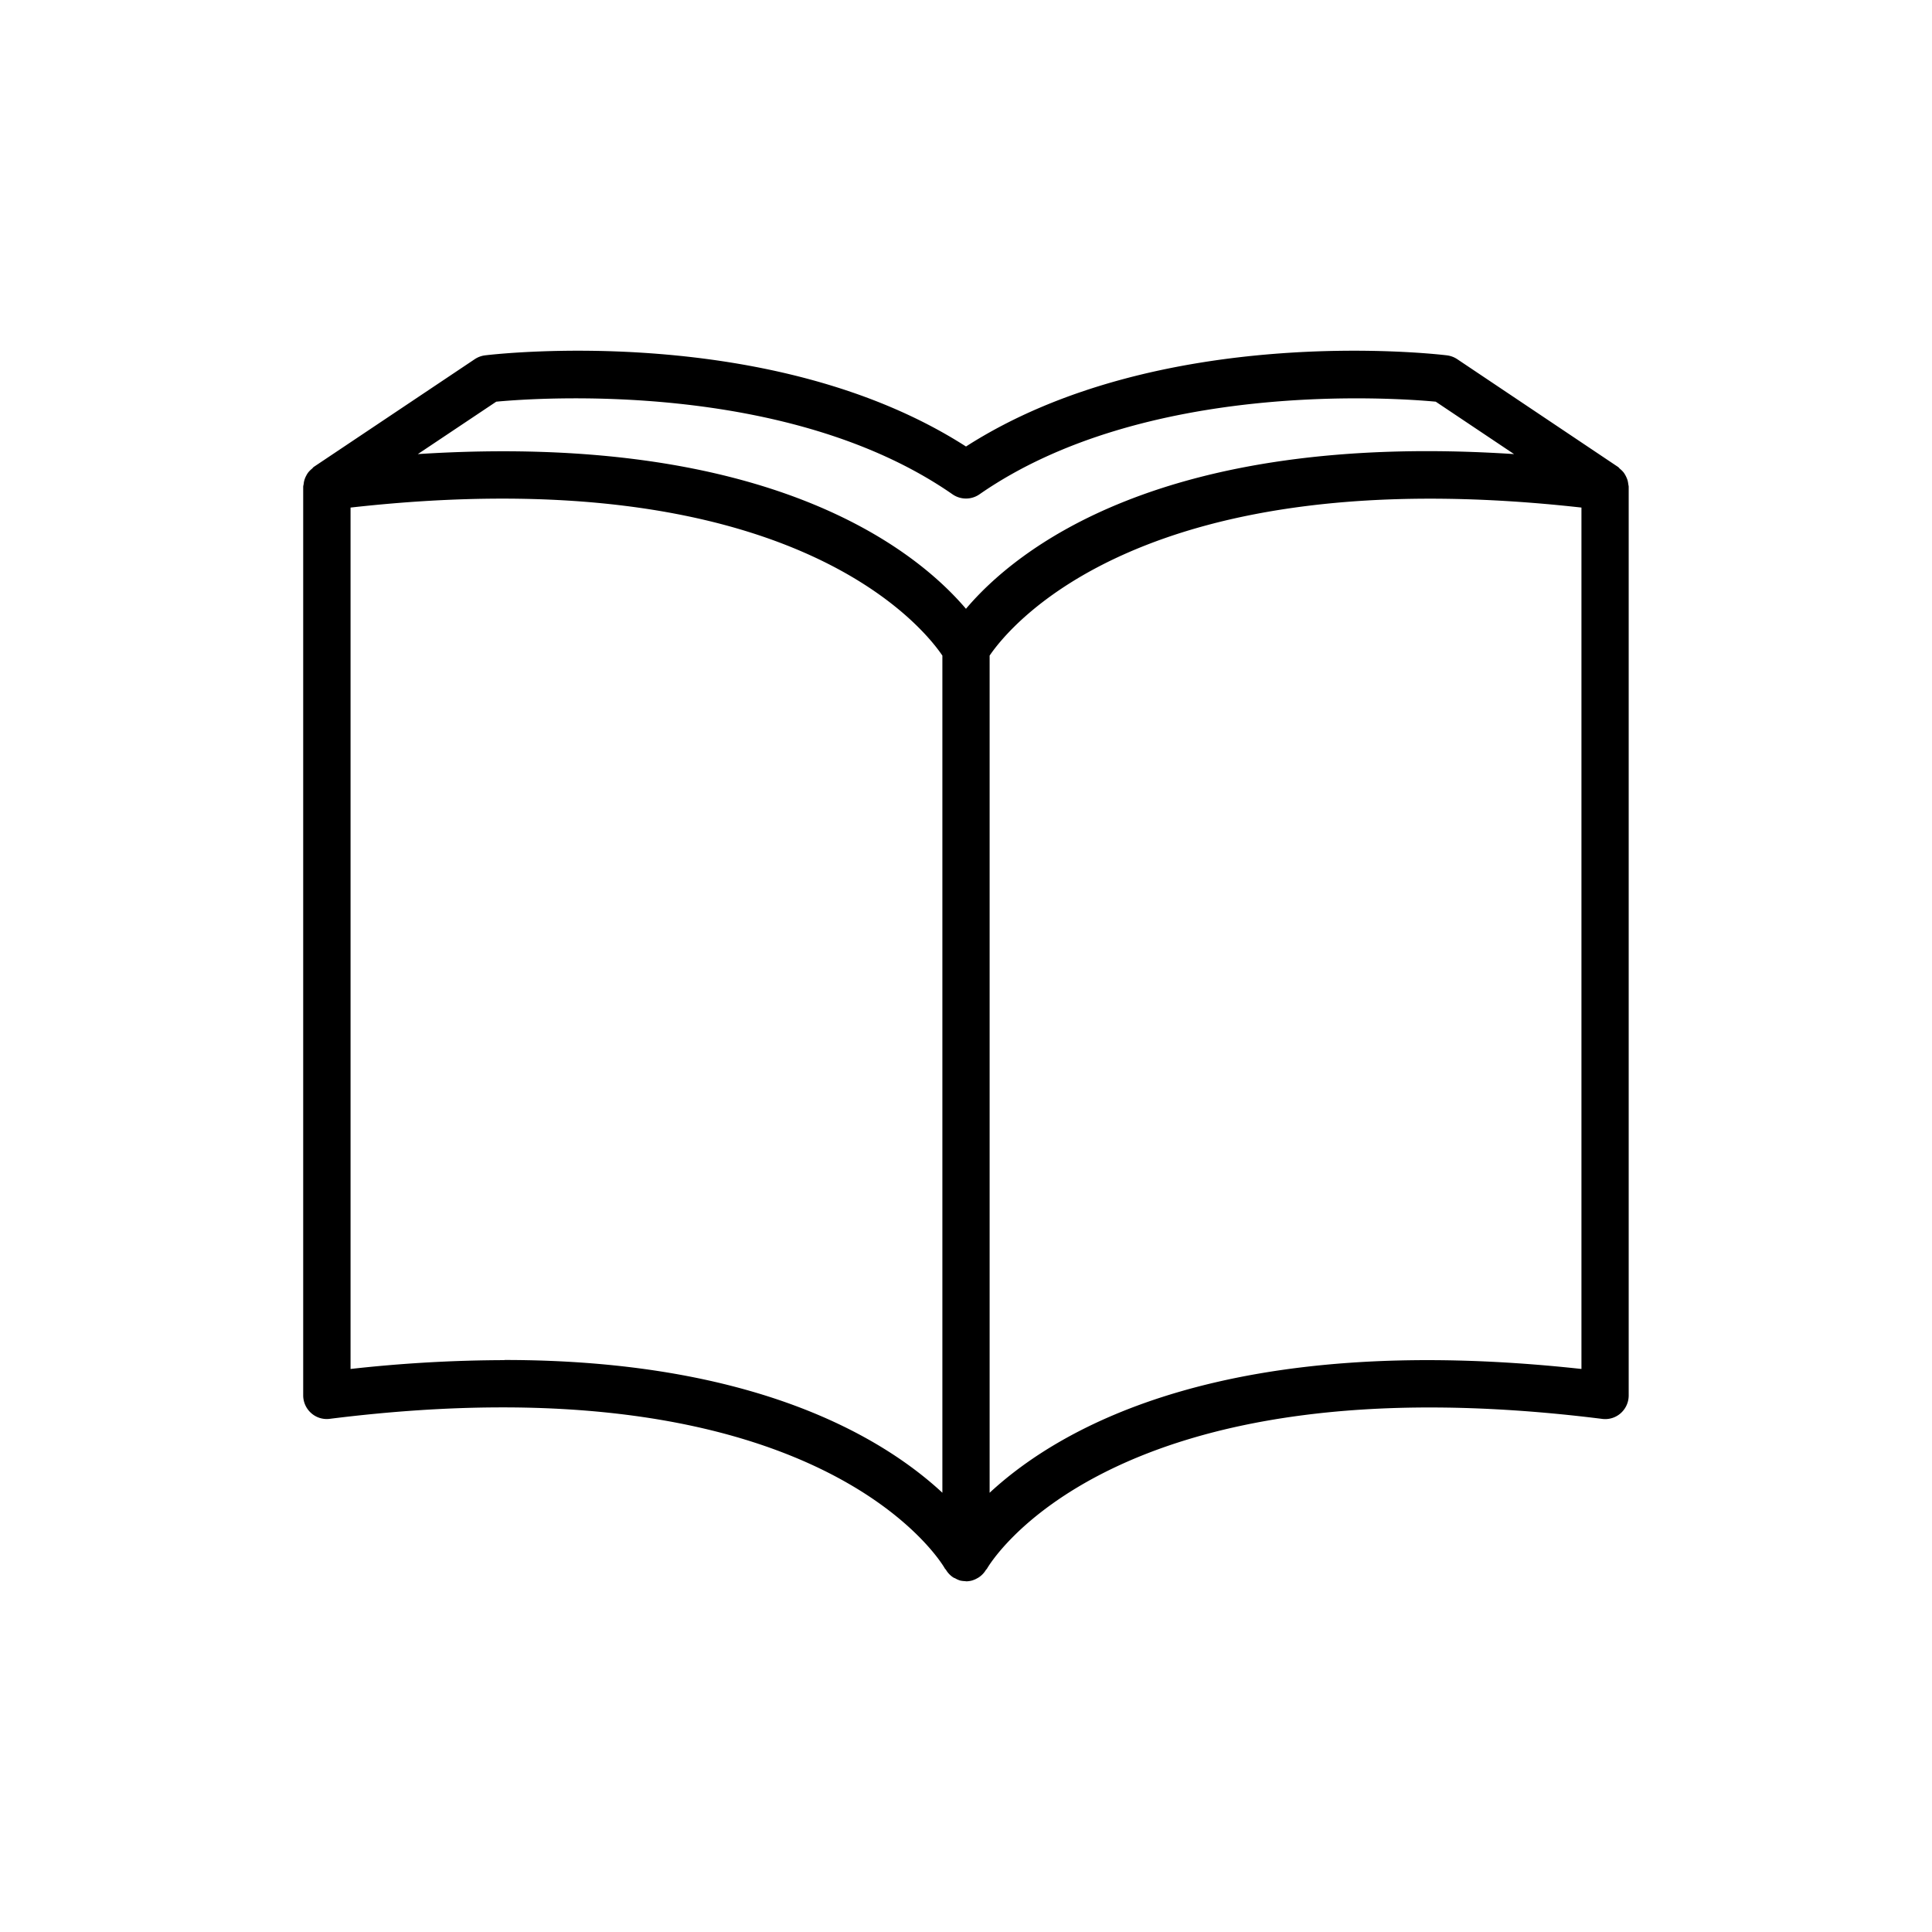 <?xml version="1.0"?>
<svg xmlns="http://www.w3.org/2000/svg" data-name="Layer 1" id="Layer_1" viewBox="0 0 512 512" width="4096px" height="4096px"><path d="M431.51,128.32a6.32,6.32,0,0,0-.2-1.07,7.51,7.51,0,0,0-1-2,6.42,6.42,0,0,0-1-1c-.18-.15-.29-.35-.49-.49L386.16,95.17a6.31,6.31,0,0,0-2.73-1c-3.14-.39-76.15-8.74-127.43,24.16-51.29-32.9-124.27-24.55-127.43-24.16a6.31,6.31,0,0,0-2.73,1L83.16,123.73c-.2.14-.31.34-.49.49a6.49,6.49,0,0,0-1,1,5.46,5.46,0,0,0-.53.87,5.75,5.75,0,0,0-.48,1.17,5.45,5.45,0,0,0-.19,1.07,4.25,4.25,0,0,0-.12.62V369.78a6.29,6.29,0,0,0,2.11,4.7A6.19,6.19,0,0,0,87.42,376c131-16.4,162.75,39.18,163,39.71.06.12.19.16.25.27a6.28,6.28,0,0,0,2,2.09c.15.09.32.13.48.21a6.15,6.15,0,0,0,1.31.58,6.48,6.48,0,0,0,1.37.16c.06,0,.11.05.16.05a6.42,6.42,0,0,0,1.5-.19,6.34,6.34,0,0,0,1.58-.68l.14-.07A6.12,6.12,0,0,0,261.3,416c.06-.09.17-.13.23-.23.3-.56,32.06-56.14,163.05-39.75a6.19,6.19,0,0,0,4.93-1.51,6.29,6.29,0,0,0,2.11-4.7V128.94A6.17,6.17,0,0,0,431.51,128.32Zm-300-21.87c10.61-1,77.16-5.85,120.92,24.55a6.26,6.26,0,0,0,7.14,0c43.76-30.4,110.32-25.54,120.92-24.55l20.75,13.89c-93.84-6.16-132.34,25.73-145.25,41-12.94-15.23-51.49-47-145.26-41Zm2.18,254a375.08,375.08,0,0,0-40.79,2.34V134.51c116-13,151.53,31.39,156.84,39.23V395.59C234,381,200.07,360.41,133.69,360.41Zm285.41,2.34C325.31,352.55,281,378.22,262.26,395.6V173.74c5.32-7.85,40.9-52.18,156.84-39.23Z"/></svg>
